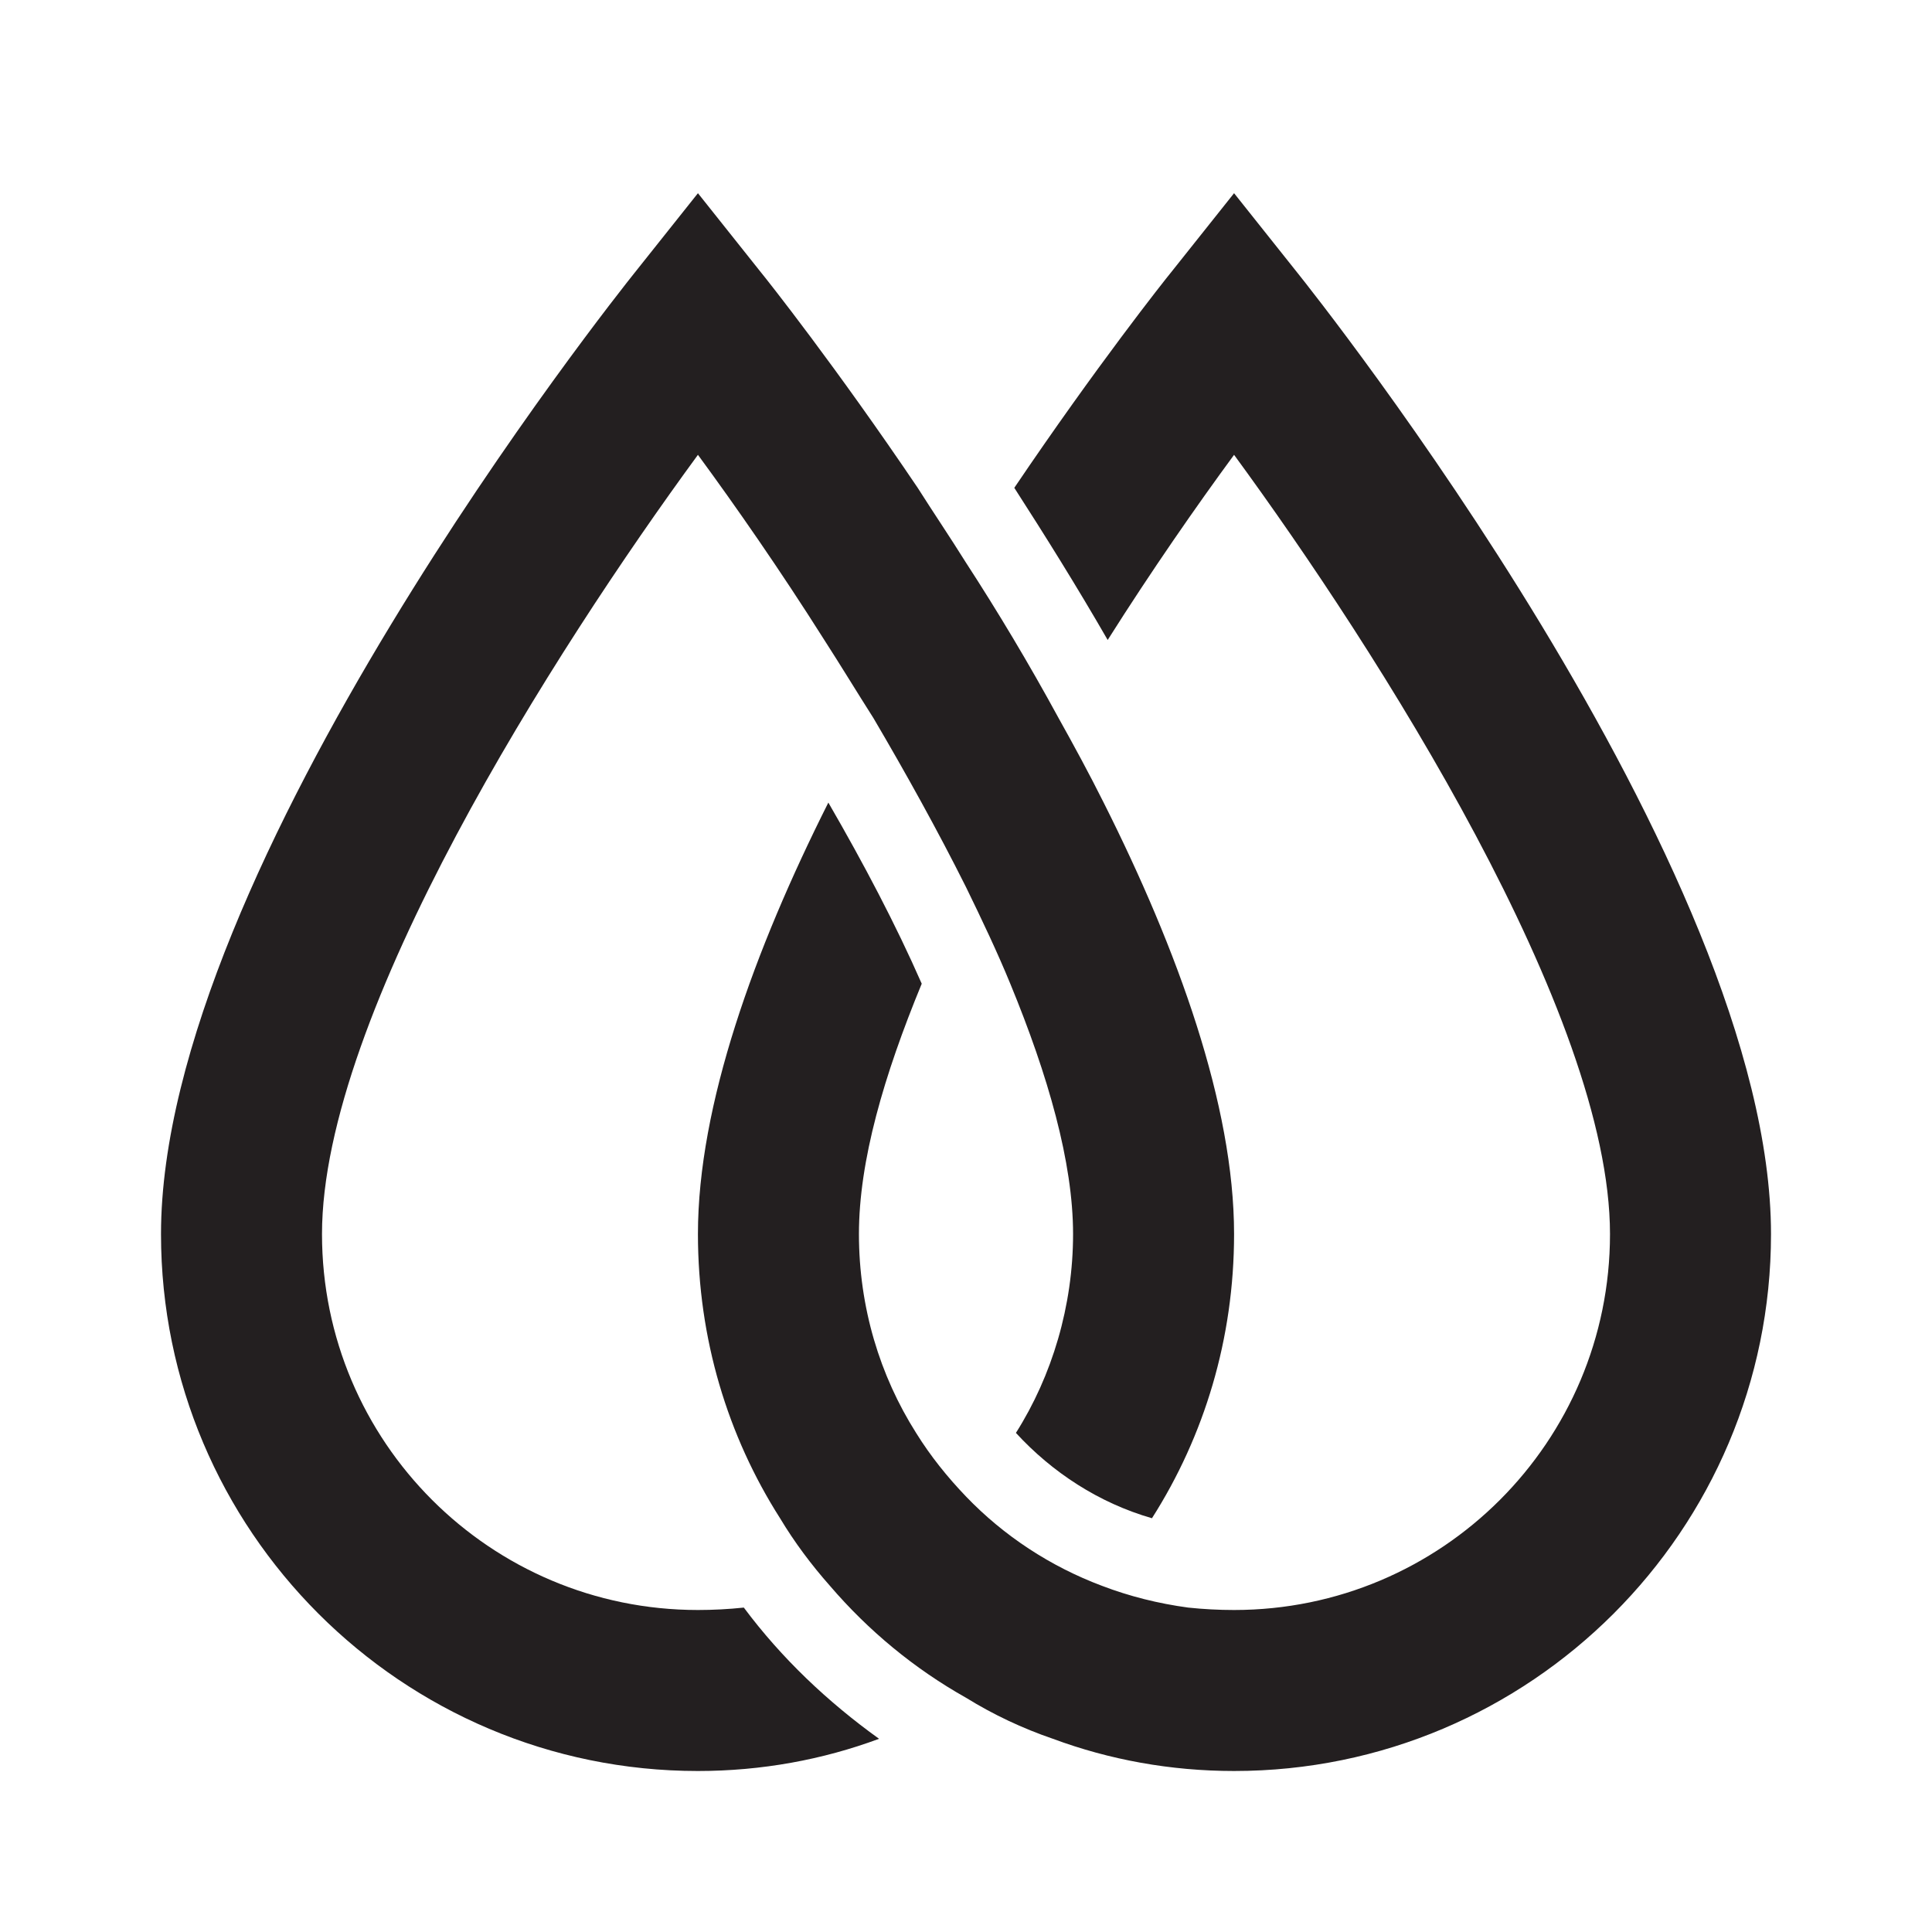 <svg id="Layer_2" data-name="Layer 2" xmlns="http://www.w3.org/2000/svg" viewBox="0 0 24 24">
  <defs>
    <style>
      .cls-1 {
        fill: none;
      }

      .cls-2 {
        fill: #231f20;
      }
    </style>
  </defs>
  <g id="Icon">
    <path class="cls-2" d="M8.67,22c.79,0,1.55-.14,2.25-.4-.64-.46-1.21-1-1.68-1.63-.19.02-.38.03-.57.03-2.58,0-4.67-2.09-4.67-4.67,0-2.73,2.89-7.25,4.67-9.68.47.64,1.02,1.43,1.57,2.3.2.31.4.64.61.97.4.68.8,1.4,1.15,2.1.2.41.39.81.55,1.2.47,1.14.78,2.22.78,3.11s-.26,1.76-.71,2.47c.45.49,1.03.87,1.69,1.06.65-1.02,1.02-2.23,1.02-3.53,0-1.6-.7-3.53-1.62-5.36-.18-.36-.37-.71-.56-1.05-.37-.68-.76-1.33-1.15-1.93-.2-.32-.41-.63-.6-.93-1.02-1.51-1.86-2.57-1.95-2.68l-.78-.98-.78.98c-.24.3-5.89,7.4-5.89,11.95,0,3.68,2.99,6.67,6.67,6.67Z"></path>
    <path class="cls-2" d="M15.33,5.65c1.78,2.43,4.67,6.95,4.67,9.68,0,2.58-2.09,4.67-4.67,4.67-.19,0-.38-.01-.57-.03-.37-.05-.73-.14-1.07-.27-.64-.24-1.22-.62-1.69-1.11-.23-.24-.44-.5-.62-.79-.45-.71-.71-1.56-.71-2.47s.31-1.97.78-3.11c-.32-.73-.72-1.49-1.16-2.25-.92,1.83-1.62,3.76-1.62,5.36,0,1.3.37,2.51,1.02,3.53.18.3.39.58.62.84.48.56,1.05,1.03,1.69,1.39.34.21.7.38,1.08.51.7.26,1.46.4,2.25.4,3.68,0,6.67-2.99,6.67-6.67,0-4.55-5.65-11.65-5.89-11.95l-.78-.98-.78.98c-.09.11-.93,1.17-1.95,2.68.38.59.78,1.23,1.16,1.89.55-.87,1.1-1.66,1.57-2.3Z"></path>
    <rect class="cls-1" width="24" height="24"></rect>
  </g>
</svg>